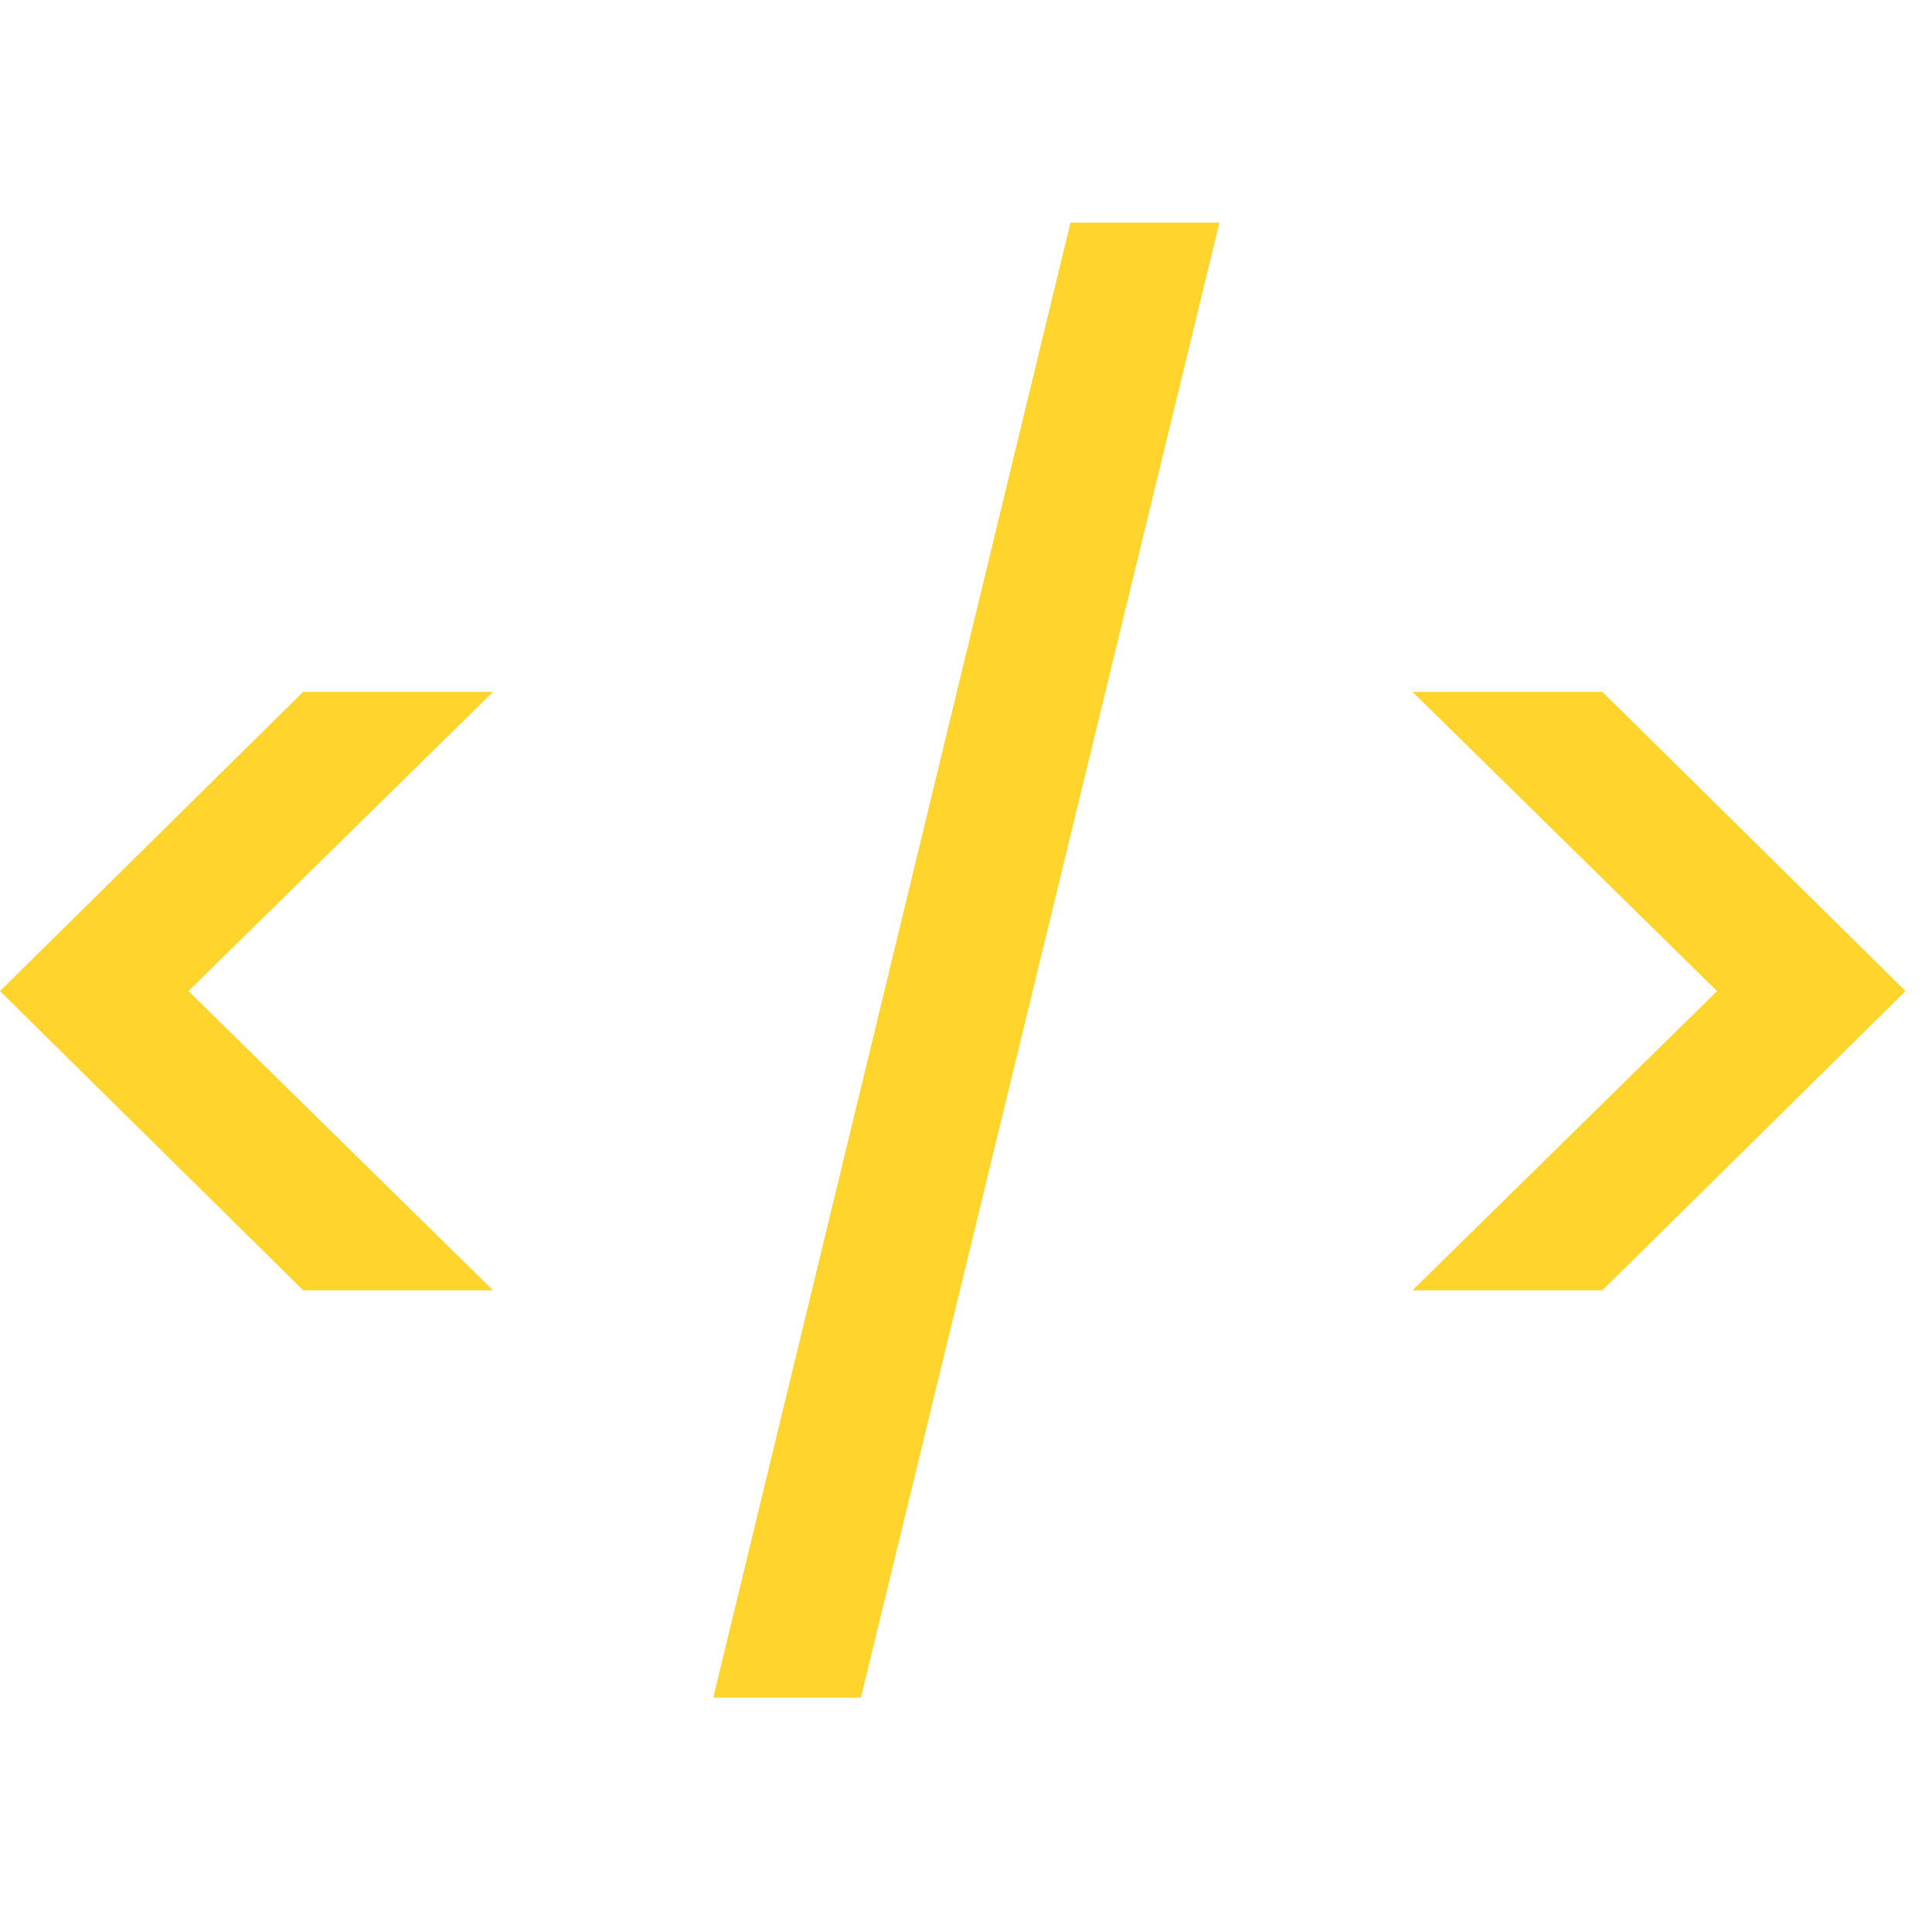 <svg xmlns="http://www.w3.org/2000/svg" width="50" height="50" viewBox="0 0 50 50" fill="none"><path d="M36.556 17.905H41.469L49.315 25.649L41.469 33.393H36.556L44.437 25.649L36.556 17.905Z" fill="#FFD42D"></path><path d="M31.559 5.761L22.28 43.935H18.459L27.704 5.761H31.559Z" fill="#FFD42D"></path><path d="M7.846 33.393L0 25.649L7.846 17.905H12.759L4.878 25.649L12.759 33.393H7.846Z" fill="#FFD42D"></path></svg>